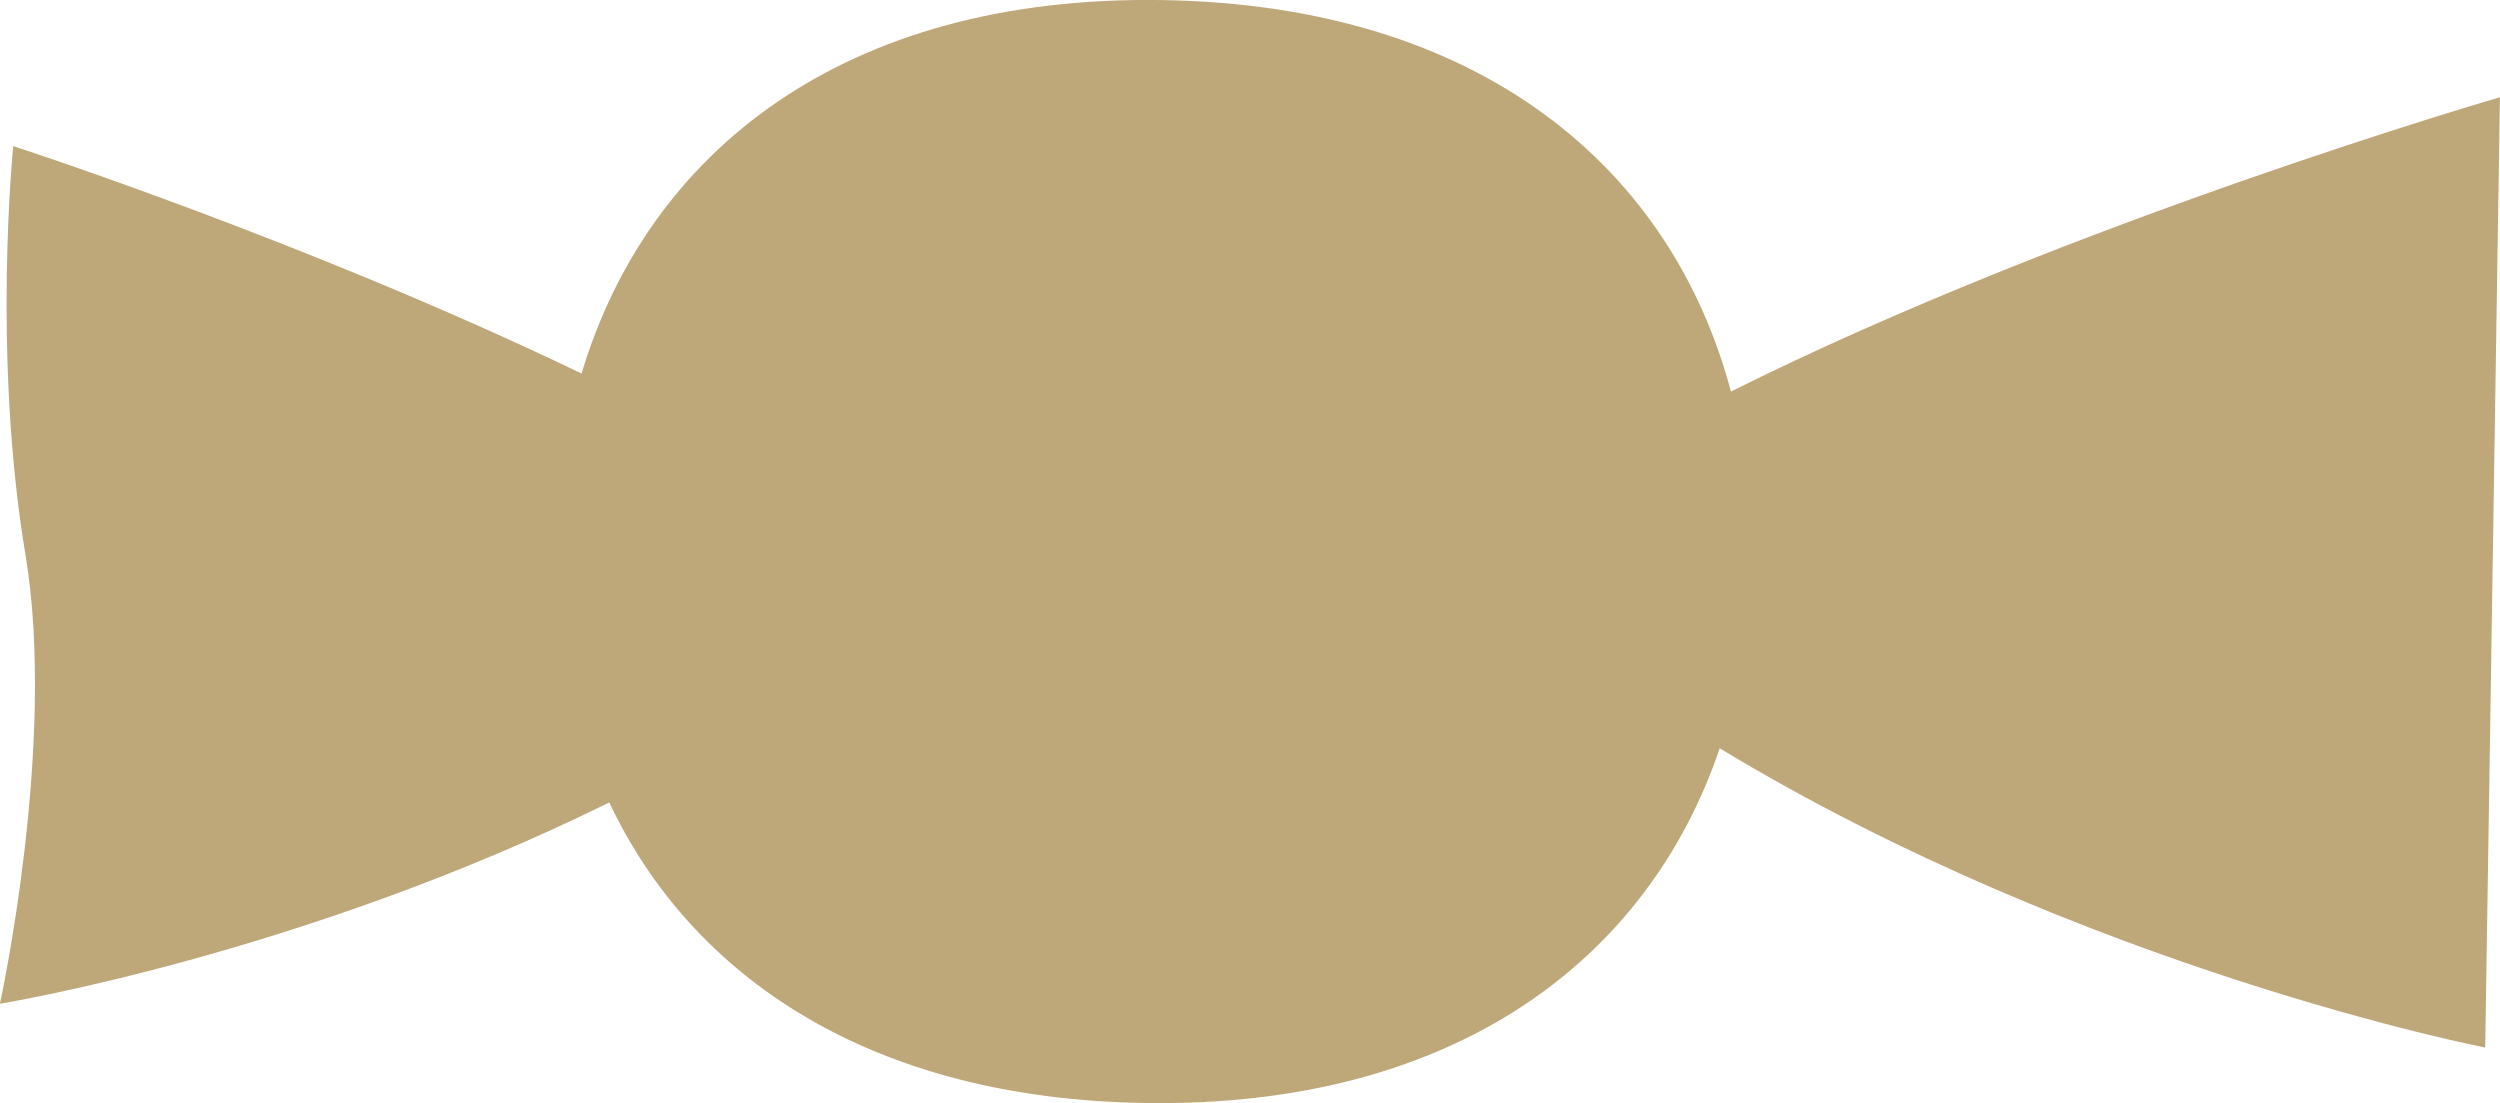 <?xml version="1.0" encoding="UTF-8"?>
<svg id="_レイヤー_2" data-name="レイヤー 2" xmlns="http://www.w3.org/2000/svg" width="309.34" height="136.49" viewBox="0 0 309.34 136.49">
  <defs>
    <style>
      .cls-1 {
        fill: #bea778;
      }
    </style>
  </defs>
  <g id="_レイヤー_1-2" data-name="レイヤー 1">
    <path class="cls-1" d="M309.34,12.03s-53.02,15.37-95.16,36.42C206.85,20.87,183.31.62,143.8.01c-39.5-.61-63.65,18.88-71.84,46.21C37.85,29.8,1.64,18.08,1.64,18.08c0,0-2.63,25.79,1.51,50.55,3.91,23.36-3.16,55.57-3.16,55.57,0,0,37.23-6.05,75.4-24.91,10.23,21.67,32.38,36.67,66.29,37.19,38.37.59,62.27-17.79,71.11-43.89,45.36,27.44,94.72,37.03,94.72,37.03l1.82-117.59Z"/>
  </g>
</svg>
